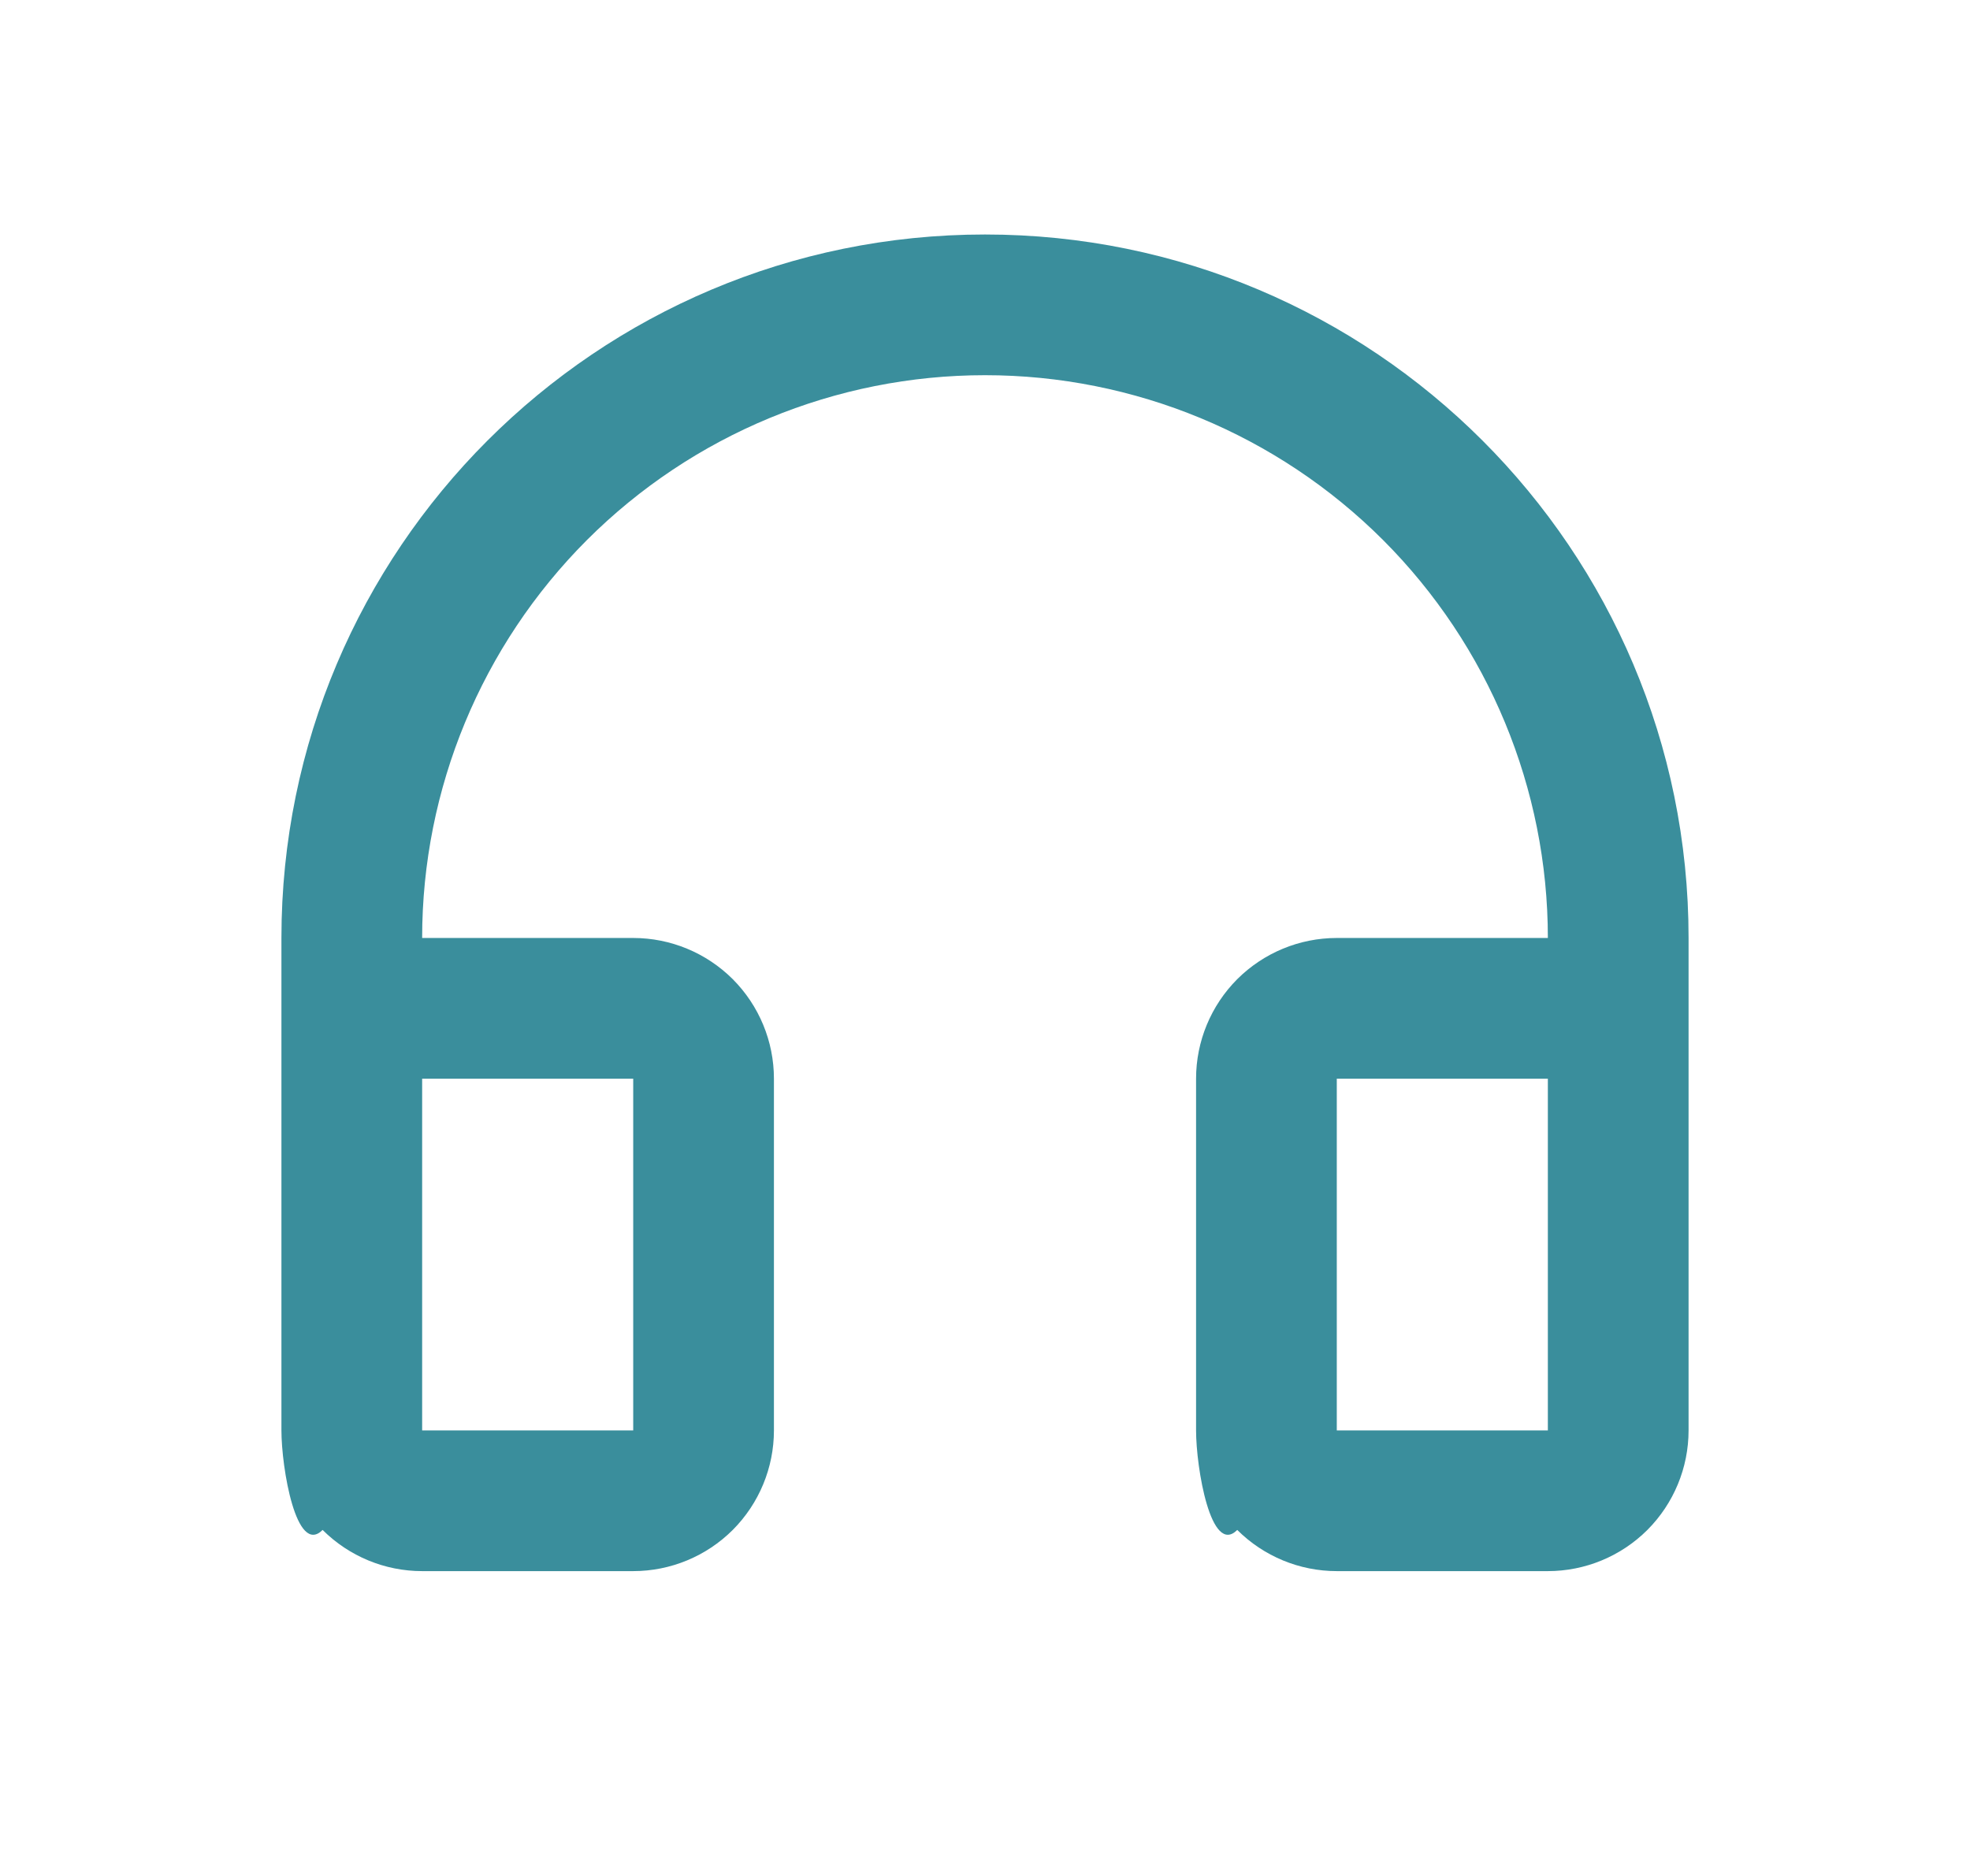 <svg xmlns="http://www.w3.org/2000/svg" width="21" height="20" viewBox="0 0 21 20" fill="none">
<path d="M10.5 4C8.909 4 7.383 4.632 6.257 5.757C5.132 6.883 4.5 8.409 4.5 10H6.75C7.148 10 7.529 10.158 7.811 10.439C8.092 10.721 8.25 11.102 8.25 11.5V15.25C8.25 15.648 8.092 16.029 7.811 16.311C7.529 16.592 7.148 16.75 6.75 16.75H4.5C4.102 16.75 3.721 16.592 3.439 16.311C3.158 16.592 3 15.648 3 15.25V10C3 5.858 6.358 2.5 10.5 2.5C14.642 2.5 18 5.858 18 10V15.25C18 15.648 17.842 16.029 17.561 16.311C17.279 16.592 16.898 16.75 16.5 16.75H14.25C13.852 16.75 13.471 16.592 13.189 16.311C12.908 16.592 12.75 15.648 12.75 15.25V11.5C12.75 11.102 12.908 10.721 13.189 10.439C13.471 10.158 13.852 10 14.25 10H16.5C16.5 8.409 15.868 6.883 14.743 5.757C13.617 4.632 12.091 4 10.5 4ZM4.5 11.5V15.25H6.75V11.5H4.5ZM14.25 11.5V15.25H16.5V11.5H14.25Z" fill="#3a8e9c"/>
</svg>
